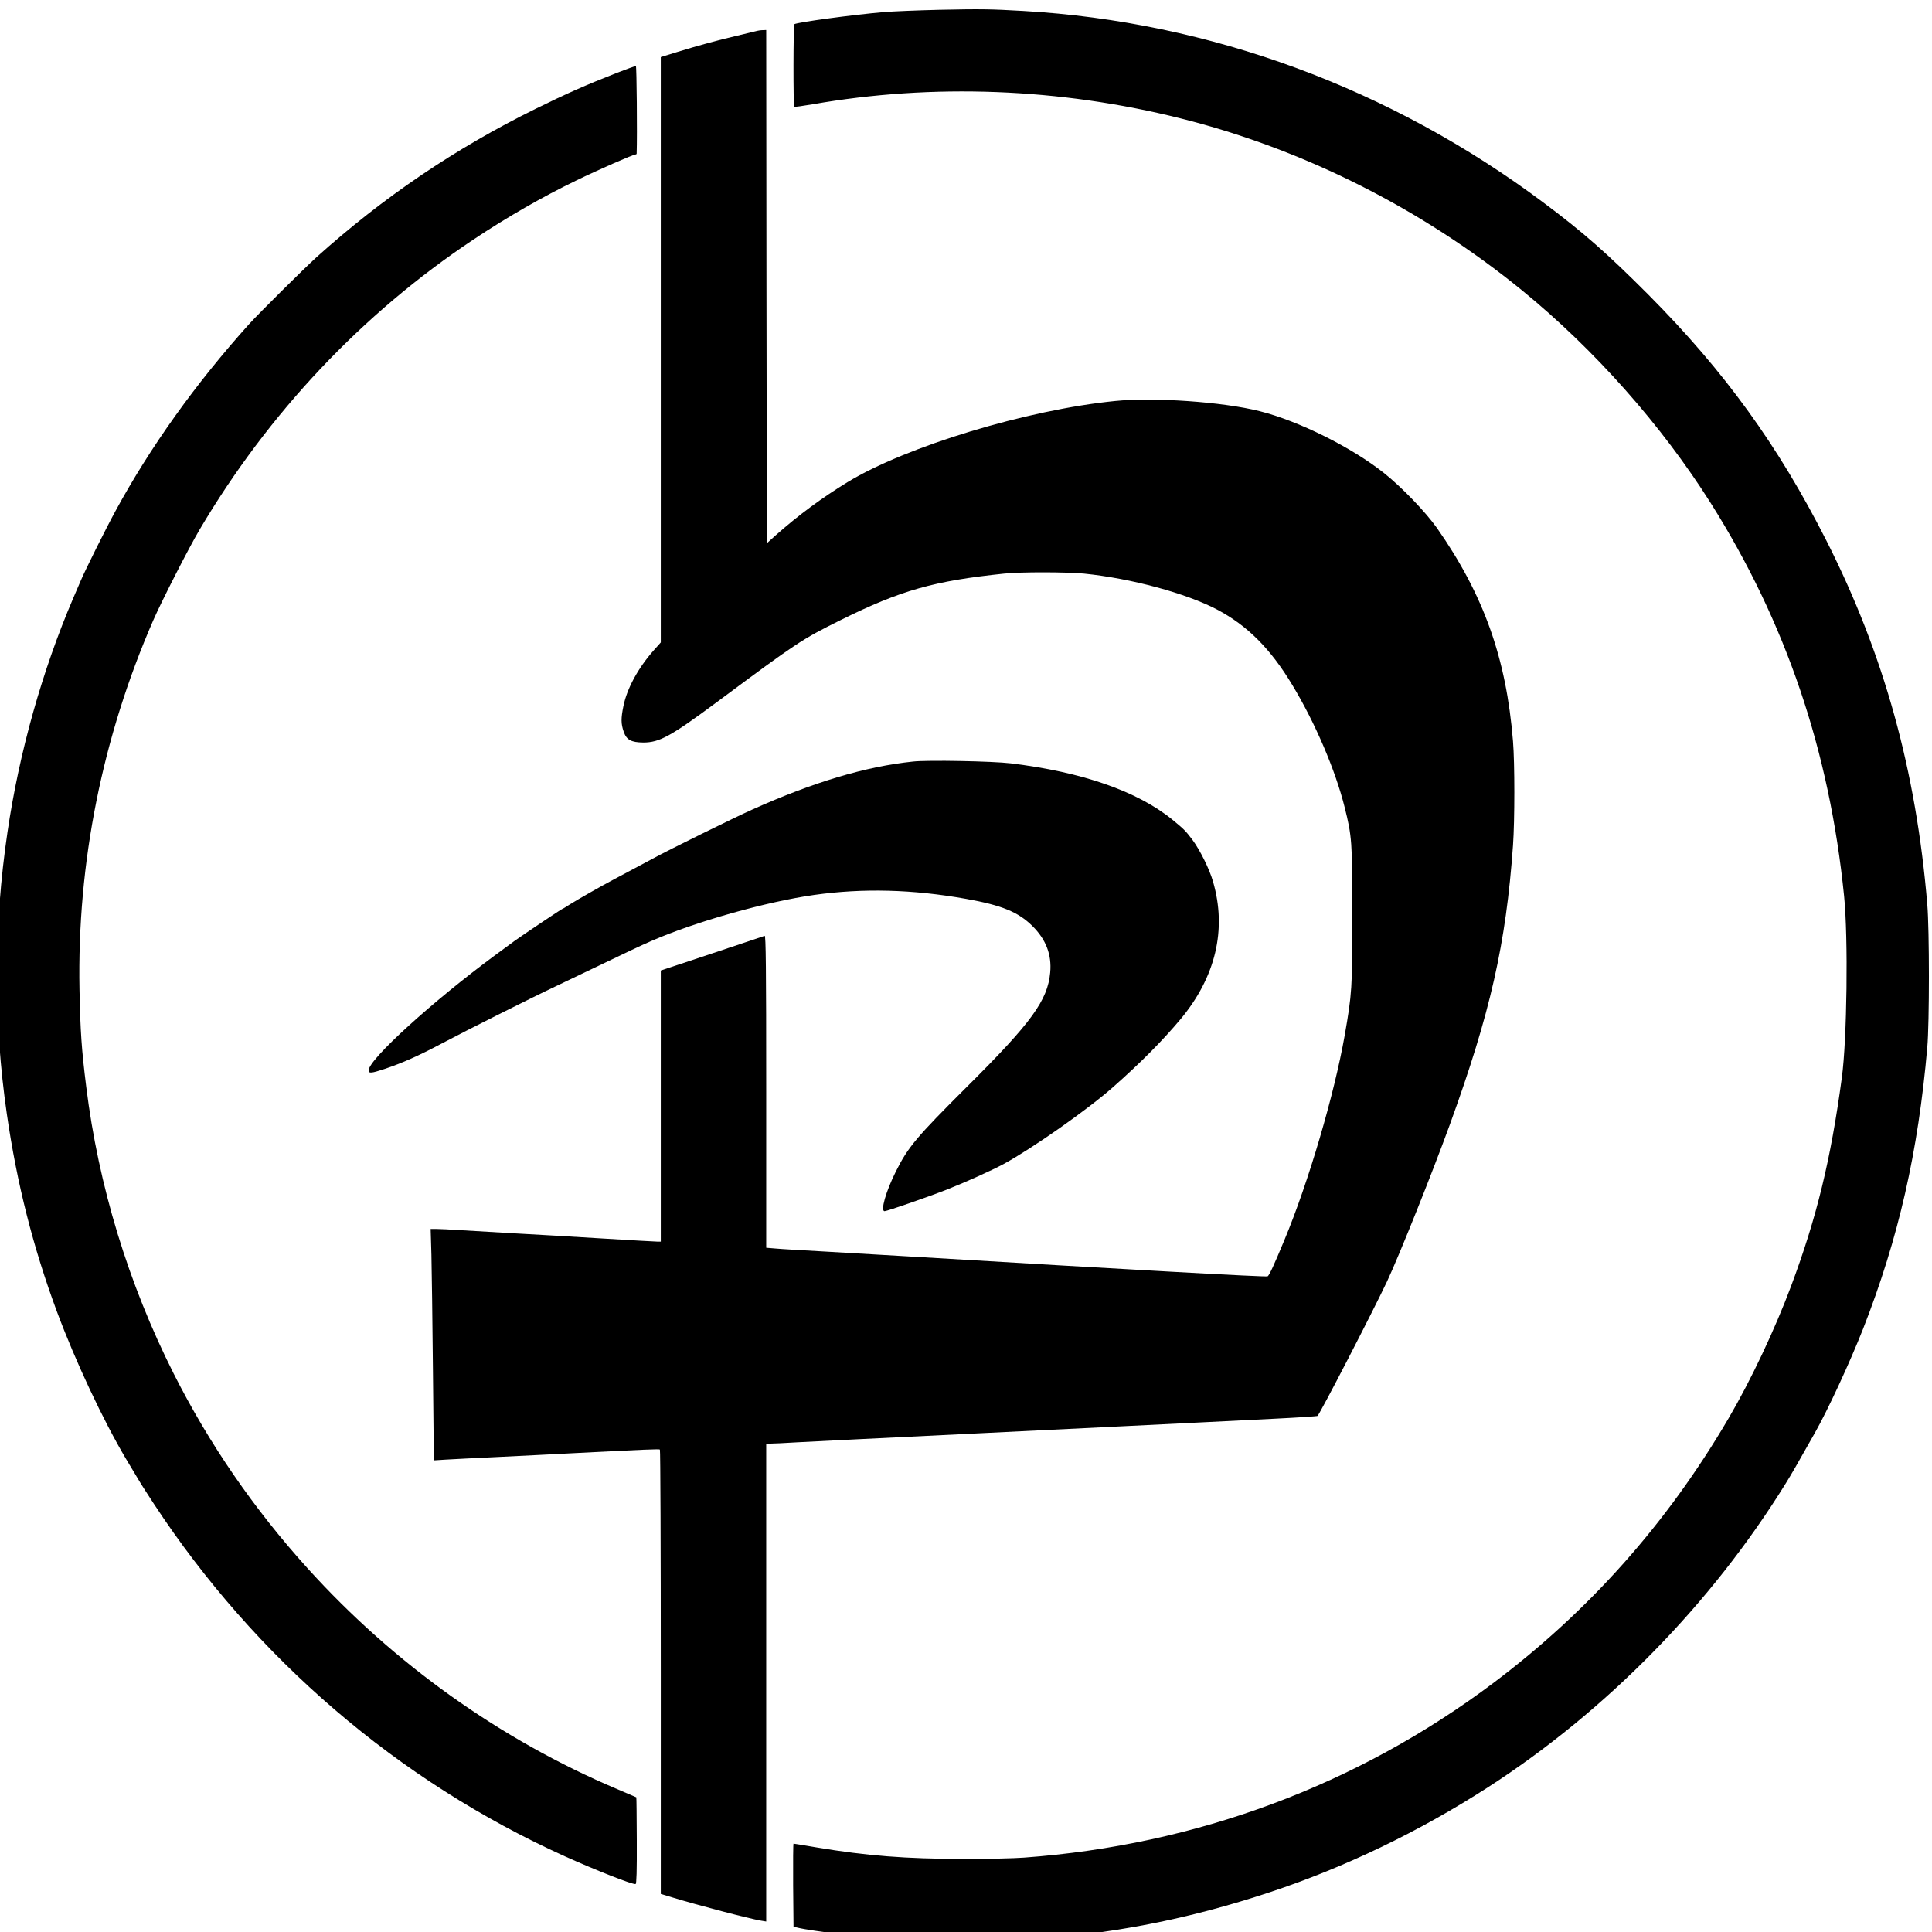 <?xml version="1.0" encoding="UTF-8" standalone="no"?>
<!-- Created with Inkscape (http://www.inkscape.org/) -->

<svg
   xmlns:dc="http://purl.org/dc/elements/1.1/"
   xmlns:cc="http://creativecommons.org/ns#"
   xmlns:rdf="http://www.w3.org/1999/02/22-rdf-syntax-ns#"
   xmlns:svg="http://www.w3.org/2000/svg"
   xmlns="http://www.w3.org/2000/svg"
   version="1.0"
   width="475.37"
   height="475.4"
   viewBox="0 0 380.296 380.32"
   id="svg3173">
  <defs
     id="defs3189" />
  <g
     transform="matrix(0.025,0,0,-0.025,-1.679,382.907)"
     id="g3177"
     style="fill:#000000;stroke:none">
    <path
       d="m 7460,15239 c -168,-4 -363,-12 -435,-18 -252,-22 -679,-80 -703,-95 -9,-5 -10,-641 -1,-650 2,-3 67,6 143,19 947,166 1947,128 2900,-111 969,-243 1898,-711 2686,-1353 570,-465 1098,-1060 1487,-1676 591,-937 935,-1951 1050,-3095 33,-328 23,-1130 -18,-1430 -87,-646 -198,-1101 -399,-1639 -127,-340 -319,-747 -495,-1046 C 13191,3320 12579,2632 11825,2065 10753,1260 9488,789 8130,690 c -79,-6 -295,-11 -480,-10 -450,0 -756,24 -1152,90 -97,17 -180,30 -183,30 -3,0 -4,-147 -3,-327 l 3,-327 30,-7 c 111,-28 551,-80 841,-99 205,-13 732,-13 934,0 695,46 1299,163 1950,379 590,196 1171,476 1710,823 936,604 1762,1447 2349,2397 47,76 78,130 226,392 103,181 277,557 382,824 279,713 433,1389 505,2215 17,191 17,925 0,1125 -88,1055 -341,1968 -792,2860 -381,752 -804,1337 -1403,1940 -321,322 -517,495 -827,726 -1205,901 -2624,1424 -4095,1509 -263,15 -329,16 -665,9 z"
       id="path3179" />
    <path
       d="m 6015,15070 c -16,-4 -82,-20 -145,-35 -155,-36 -308,-78 -467,-127 l -133,-41 0,-2305 0,-2304 -59,-66 c -121,-138 -207,-297 -235,-434 -20,-97 -20,-140 2,-203 22,-64 58,-84 154,-85 128,0 215,48 582,320 627,466 663,491 976,646 470,233 733,307 1284,364 133,14 487,13 628,0 368,-37 803,-154 1048,-283 239,-126 422,-310 593,-595 179,-296 339,-671 411,-960 58,-231 61,-272 61,-852 0,-576 -3,-618 -60,-945 -83,-470 -285,-1156 -474,-1610 -84,-203 -120,-280 -133,-288 -11,-7 -1111,54 -2763,153 -181,11 -490,29 -685,40 -195,11 -388,22 -427,26 l -73,6 0,1230 c 0,980 -3,1229 -12,1226 -7,-3 -194,-65 -415,-139 l -403,-134 0,-1067 0,-1068 -22,0 c -13,0 -210,11 -438,25 -228,14 -536,32 -685,40 -148,9 -340,20 -425,25 -85,6 -174,10 -198,10 l -44,0 6,-202 c 3,-112 8,-522 12,-912 l 7,-708 96,6 c 53,3 240,13 416,21 176,9 453,22 615,31 544,28 645,32 653,27 4,-2 7,-790 7,-1752 l 0,-1747 93,-28 c 188,-58 609,-168 695,-182 l 42,-7 0,1882 0,1881 34,0 c 19,0 112,4 207,10 96,5 318,16 494,25 176,8 590,29 920,45 330,16 834,41 1120,55 286,14 606,30 710,35 105,5 339,17 520,26 182,9 333,19 336,22 24,25 435,821 547,1058 96,205 352,844 494,1234 320,881 443,1426 498,2200 14,199 14,646 0,820 -53,655 -231,1153 -598,1678 -89,126 -277,322 -418,434 -254,202 -672,410 -979,487 -289,73 -833,111 -1137,80 -695,-69 -1646,-358 -2108,-639 -201,-123 -388,-261 -565,-418 l -70,-63 -3,2021 -2,2020 -28,-1 c -15,0 -40,-4 -57,-9 z"
       id="path3181" />
    <path
       d="m 4920,14741 c -249,-98 -387,-159 -635,-281 -633,-312 -1201,-697 -1726,-1169 -98,-89 -452,-440 -530,-526 -421,-468 -778,-967 -1052,-1471 -75,-137 -242,-472 -276,-554 -13,-30 -39,-91 -58,-135 C 400,10037 218,9392 126,8764 17,8028 15,7276 121,6545 200,5999 327,5497 515,4990 c 147,-395 364,-856 544,-1160 35,-58 79,-132 99,-165 19,-33 74,-118 121,-190 800,-1218 1923,-2181 3236,-2775 245,-110 536,-225 557,-218 7,3 10,102 9,343 -1,186 -2,339 -4,340 -1,1 -69,30 -152,65 -920,390 -1757,987 -2437,1739 -422,467 -773,977 -1053,1531 -357,708 -593,1482 -689,2260 -37,298 -46,430 -53,765 -19,995 179,1986 582,2910 68,155 279,568 363,710 543,920 1283,1703 2155,2284 265,177 548,339 811,466 170,83 449,205 467,205 5,0 9,3 9,8 5,148 0,687 -6,688 -5,1 -74,-24 -154,-55 z"
       id="path3183" />
    <path
       d="m 7255,9320 c -372,-39 -781,-161 -1265,-378 -134,-60 -661,-319 -775,-382 -27,-15 -95,-51 -150,-80 -55,-29 -129,-69 -165,-88 -102,-54 -290,-161 -348,-198 -29,-19 -54,-34 -57,-34 -5,0 -332,-219 -379,-254 -17,-13 -85,-63 -151,-111 -493,-364 -995,-820 -995,-906 0,-26 20,-24 126,11 140,47 266,103 449,200 182,97 732,373 905,454 58,28 184,88 280,134 294,141 382,183 465,219 350,153 908,310 1284,363 384,54 773,44 1194,-31 280,-50 411,-103 523,-214 107,-106 153,-226 140,-366 -20,-219 -147,-394 -655,-899 -399,-398 -464,-475 -560,-667 -80,-160 -123,-313 -89,-313 20,0 351,115 498,173 146,58 344,147 439,198 226,123 662,429 861,605 221,195 388,364 531,534 278,333 367,707 257,1085 -29,101 -103,249 -163,330 -55,72 -64,81 -159,159 -273,222 -709,374 -1271,442 -141,17 -654,27 -770,14 z"
       id="path3185" />
  </g>
</svg>
